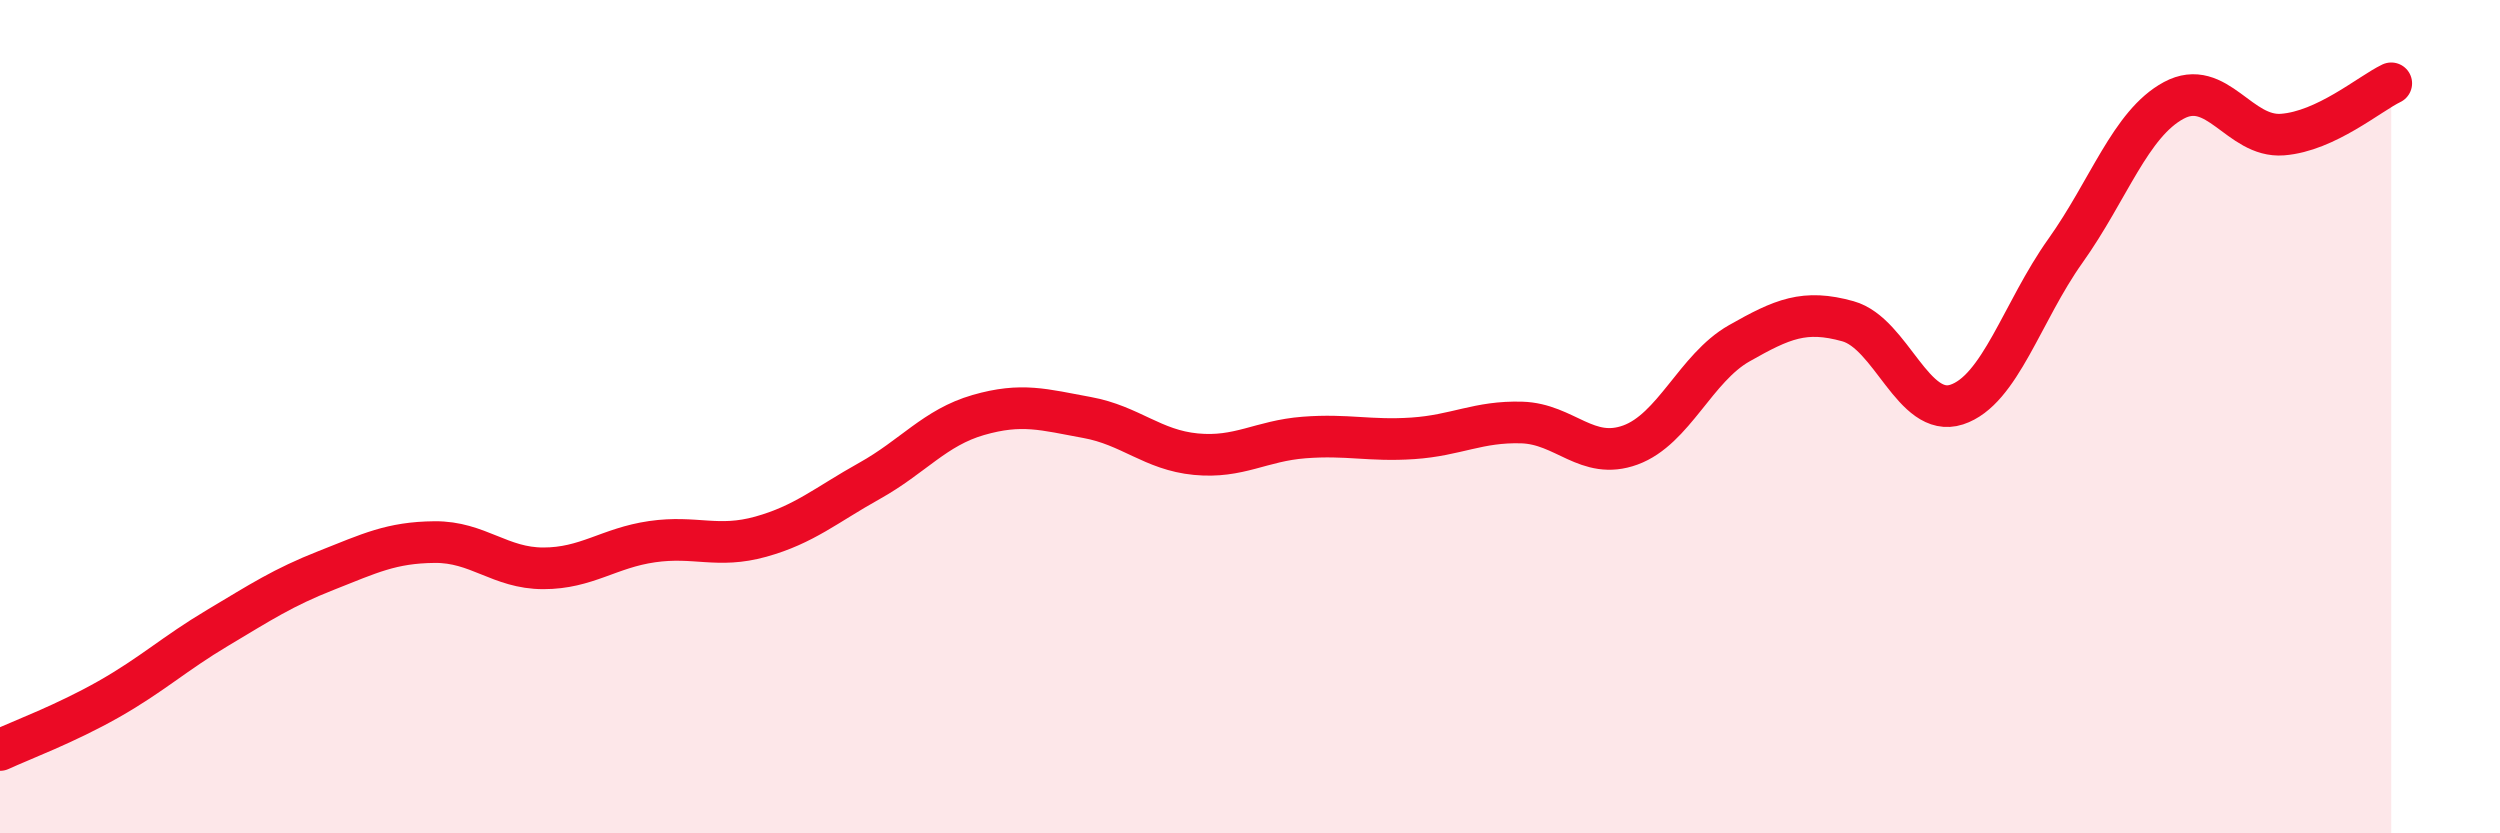 
    <svg width="60" height="20" viewBox="0 0 60 20" xmlns="http://www.w3.org/2000/svg">
      <path
        d="M 0,18 C 0.52,17.76 1.57,17.37 2.61,16.78 C 3.65,16.19 4.18,15.69 5.22,15.07 C 6.26,14.45 6.79,14.1 7.83,13.69 C 8.87,13.28 9.39,13.02 10.43,13.01 C 11.47,13 12,13.64 13.04,13.64 C 14.08,13.64 14.61,13.15 15.65,13 C 16.69,12.85 17.22,13.17 18.26,12.88 C 19.3,12.59 19.83,12.12 20.87,11.54 C 21.91,10.96 22.44,10.26 23.48,9.96 C 24.52,9.66 25.05,9.83 26.09,10.02 C 27.13,10.21 27.66,10.8 28.7,10.9 C 29.74,11 30.26,10.58 31.3,10.5 C 32.34,10.42 32.87,10.59 33.91,10.52 C 34.95,10.45 35.48,10.11 36.52,10.14 C 37.56,10.17 38.09,11.06 39.13,10.68 C 40.17,10.3 40.7,8.83 41.74,8.24 C 42.78,7.65 43.31,7.42 44.35,7.71 C 45.39,8 45.92,10.05 46.96,9.71 C 48,9.37 48.53,7.48 49.57,6.02 C 50.61,4.56 51.13,2.97 52.17,2.41 C 53.21,1.85 53.74,3.31 54.78,3.23 C 55.82,3.15 56.87,2.25 57.39,2L57.39 20L0 20Z"
        fill="#EB0A25"
        opacity="0.1"
        stroke-linecap="round"
        stroke-linejoin="round"
      />
      <path
        d="M 0,18 C 0.52,17.76 1.57,17.37 2.61,16.78 C 3.65,16.19 4.18,15.69 5.22,15.07 C 6.26,14.45 6.79,14.1 7.83,13.69 C 8.87,13.28 9.39,13.02 10.43,13.01 C 11.47,13 12,13.64 13.04,13.64 C 14.08,13.64 14.61,13.15 15.65,13 C 16.69,12.85 17.22,13.17 18.26,12.88 C 19.3,12.59 19.83,12.12 20.87,11.54 C 21.91,10.96 22.44,10.26 23.48,9.96 C 24.52,9.66 25.05,9.83 26.09,10.02 C 27.13,10.21 27.66,10.8 28.7,10.9 C 29.74,11 30.26,10.58 31.3,10.5 C 32.34,10.42 32.87,10.59 33.91,10.52 C 34.95,10.45 35.48,10.11 36.52,10.14 C 37.56,10.17 38.09,11.06 39.13,10.68 C 40.17,10.3 40.7,8.83 41.74,8.24 C 42.78,7.65 43.31,7.42 44.35,7.71 C 45.39,8 45.92,10.05 46.96,9.71 C 48,9.37 48.53,7.48 49.57,6.02 C 50.61,4.56 51.13,2.97 52.17,2.41 C 53.21,1.85 53.74,3.31 54.78,3.23 C 55.82,3.15 56.87,2.25 57.39,2"
        stroke="#EB0A25"
        stroke-width="1"
        fill="none"
        stroke-linecap="round"
        stroke-linejoin="round"
      />
    </svg>
  